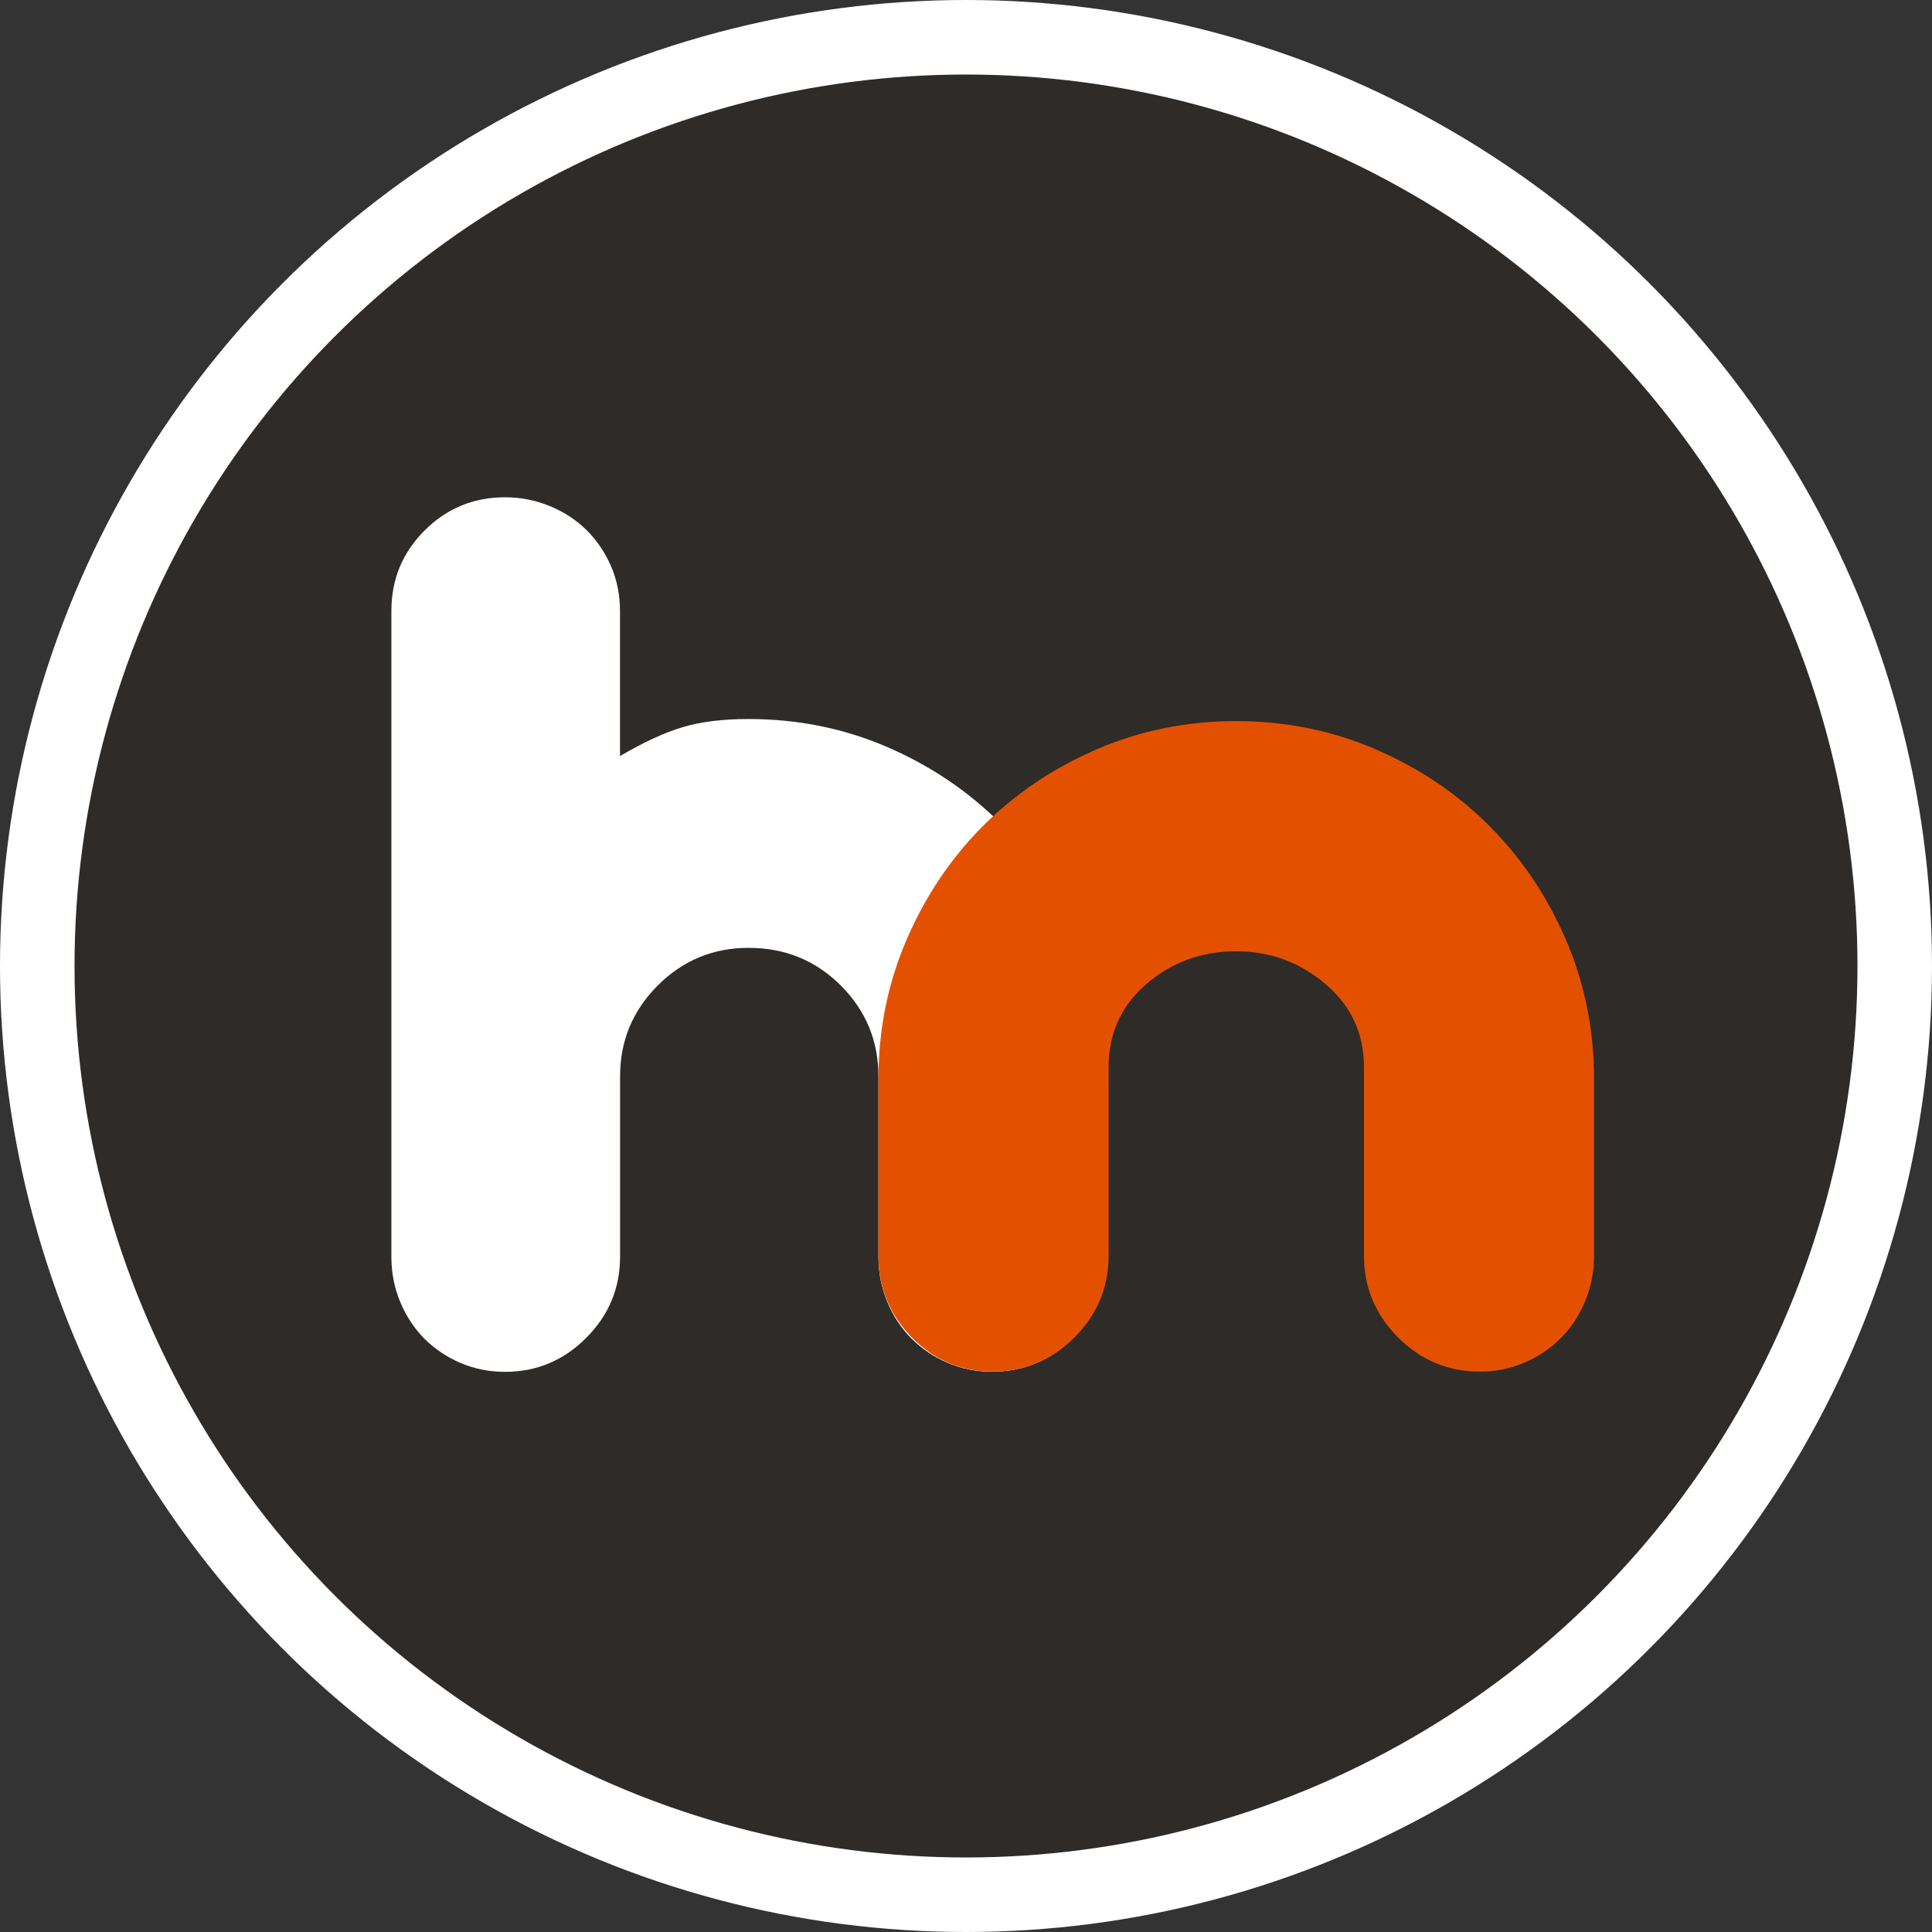 <?xml version="1.0" encoding="utf-8"?>
<!-- Generator: Adobe Illustrator 15.0.0, SVG Export Plug-In . SVG Version: 6.00 Build 0)  -->
<!DOCTYPE svg PUBLIC "-//W3C//DTD SVG 1.1//EN" "http://www.w3.org/Graphics/SVG/1.1/DTD/svg11.dtd">
<svg version="1.1" id="Capa_1" xmlns="http://www.w3.org/2000/svg" xmlns:xlink="http://www.w3.org/1999/xlink" x="0px" y="0px"
	 width="51.846px" height="51.846px" viewBox="0 0 51.846 51.846" enable-background="new 0 0 51.846 51.846" xml:space="preserve">
<rect x="0" y="0" width="51.846" height="51.846" fill="#333333" stroke="none"/>
<g>
	<g>
		<g>
			<circle fill="#2F2B28" stroke="#FFFFFF" stroke-width="4" stroke-miterlimit="10" cx="25.923" cy="25.923" r="23.923"/>
			<g>
				<path fill="#FFFFFF" stroke="#FFFFFF" stroke-width="4" stroke-miterlimit="10" d="M18.323,19.513
					c0.49-0.146,1.076-0.218,1.764-0.218c1.319,0,2.561,0.251,3.722,0.752s2.179,1.188,3.05,2.059s1.564,1.891,2.079,3.052
					c0.515,1.159,0.771,2.4,0.771,3.723v4.841c0,0.846-0.304,1.572-0.911,2.179c-0.606,0.607-1.333,0.91-2.177,0.91
					c-0.423,0-0.819-0.08-1.188-0.237c-0.37-0.156-0.692-0.376-0.971-0.651c-0.276-0.278-0.495-0.607-0.653-0.99
					c-0.157-0.382-0.236-0.785-0.236-1.208v-4.841c0-0.952-0.337-1.764-1.01-2.438c-0.675-0.674-1.499-1.01-2.476-1.01
					c-0.951,0-1.764,0.336-2.436,1.01c-0.673,0.674-1.011,1.483-1.011,2.438v4.841c0,0.846-0.304,1.572-0.911,2.179
					c-0.605,0.607-1.332,0.91-2.178,0.91c-0.422,0-0.816-0.08-1.188-0.236c-0.369-0.157-0.694-0.377-0.972-0.652
					c-0.275-0.278-0.493-0.607-0.652-0.99c-0.158-0.382-0.236-0.785-0.236-1.208V16.394c0-0.845,0.296-1.563,0.891-2.158
					c0.594-0.594,1.313-0.891,2.157-0.891c0.423,0,0.825,0.079,1.208,0.238c0.383,0.156,0.713,0.377,0.989,0.65
					c0.278,0.278,0.495,0.604,0.654,0.972c0.157,0.37,0.236,0.767,0.236,1.188v3.896C17.276,19.915,17.837,19.657,18.323,19.513z"/>
				<path fill="#FF3500" stroke="#FFFFFF" stroke-width="4" stroke-miterlimit="10" d="M36.919,20.109
					c1.168,0.505,2.186,1.189,3.047,2.054c0.863,0.862,1.548,1.881,2.053,3.049c0.505,1.169,0.757,2.418,0.757,3.745V33.7
					c0,0.427-0.078,0.83-0.238,1.217c-0.16,0.386-0.378,0.717-0.657,0.996c-0.278,0.277-0.604,0.496-0.976,0.655
					c-0.373,0.159-0.771,0.239-1.196,0.239c-0.85,0-1.58-0.305-2.19-0.916c-0.611-0.611-0.916-1.342-0.916-2.192v-5.063
					c0-0.902-0.347-1.646-1.035-2.231c-0.691-0.584-1.488-0.877-2.392-0.877c-0.933,0-1.732,0.293-2.412,0.877
					c-0.677,0.585-1.015,1.329-1.015,2.231v5.063c0,0.853-0.307,1.581-0.916,2.192c-0.611,0.611-1.342,0.916-2.191,0.916
					c-0.851,0-1.573-0.305-2.173-0.916c-0.596-0.611-0.896-1.342-0.896-2.192v-4.743c0-1.327,0.252-2.576,0.758-3.745
					c0.504-1.168,1.188-2.187,2.051-3.05c0.862-0.861,1.879-1.548,3.048-2.053c1.169-0.503,2.417-0.757,3.746-0.757
					C34.501,19.352,35.75,19.606,36.919,20.109z"/>
			</g>
		</g>
	</g>
	<g>
		<g>
			<circle fill="#2F2B28" cx="25.923" cy="25.923" r="23.923"/>
			<g>
				<path fill="#FFFFFF" d="M18.323,19.513c0.49-0.146,1.076-0.218,1.764-0.218c1.319,0,2.561,0.251,3.722,0.752
					s2.179,1.188,3.05,2.059s1.564,1.891,2.079,3.052c0.515,1.159,0.771,2.4,0.771,3.723v4.841c0,0.846-0.304,1.572-0.911,2.179
					c-0.606,0.607-1.333,0.91-2.177,0.91c-0.423,0-0.819-0.08-1.188-0.237c-0.37-0.156-0.692-0.376-0.971-0.651
					c-0.276-0.278-0.495-0.607-0.653-0.99c-0.157-0.382-0.236-0.785-0.236-1.208v-4.841c0-0.952-0.337-1.764-1.01-2.438
					c-0.675-0.674-1.499-1.01-2.476-1.01c-0.951,0-1.764,0.336-2.436,1.01c-0.673,0.674-1.011,1.483-1.011,2.438v4.841
					c0,0.846-0.304,1.572-0.911,2.179c-0.605,0.607-1.332,0.91-2.178,0.91c-0.422,0-0.816-0.08-1.188-0.236
					c-0.369-0.157-0.694-0.377-0.972-0.652c-0.275-0.278-0.493-0.607-0.652-0.99c-0.158-0.382-0.236-0.785-0.236-1.208V16.394
					c0-0.845,0.296-1.563,0.891-2.158c0.594-0.594,1.313-0.891,2.157-0.891c0.423,0,0.825,0.079,1.208,0.238
					c0.383,0.156,0.713,0.377,0.989,0.65c0.278,0.278,0.495,0.604,0.654,0.972c0.157,0.37,0.236,0.767,0.236,1.188v3.896
					C17.276,19.915,17.837,19.657,18.323,19.513z"/>
				<path fill="#E35100" d="M36.919,20.109c1.168,0.505,2.186,1.189,3.047,2.054c0.863,0.862,1.548,1.881,2.053,3.049
					c0.505,1.169,0.757,2.418,0.757,3.745V33.7c0,0.427-0.078,0.83-0.238,1.217c-0.16,0.386-0.378,0.717-0.657,0.996
					c-0.278,0.277-0.604,0.496-0.976,0.655c-0.373,0.159-0.771,0.239-1.196,0.239c-0.85,0-1.58-0.305-2.19-0.916
					c-0.611-0.611-0.916-1.342-0.916-2.192v-5.063c0-0.902-0.347-1.646-1.035-2.231c-0.691-0.584-1.488-0.877-2.392-0.877
					c-0.933,0-1.732,0.293-2.412,0.877c-0.677,0.585-1.015,1.329-1.015,2.231v5.063c0,0.853-0.307,1.581-0.916,2.192
					c-0.611,0.611-1.342,0.916-2.191,0.916c-0.851,0-1.573-0.305-2.173-0.916c-0.596-0.611-0.896-1.342-0.896-2.192v-4.743
					c0-1.327,0.252-2.576,0.758-3.745c0.504-1.168,1.188-2.187,2.051-3.05c0.862-0.861,1.879-1.548,3.048-2.053
					c1.169-0.503,2.417-0.757,3.746-0.757C34.501,19.352,35.75,19.606,36.919,20.109z"/>
			</g>
		</g>
	</g>
</g>
</svg>
